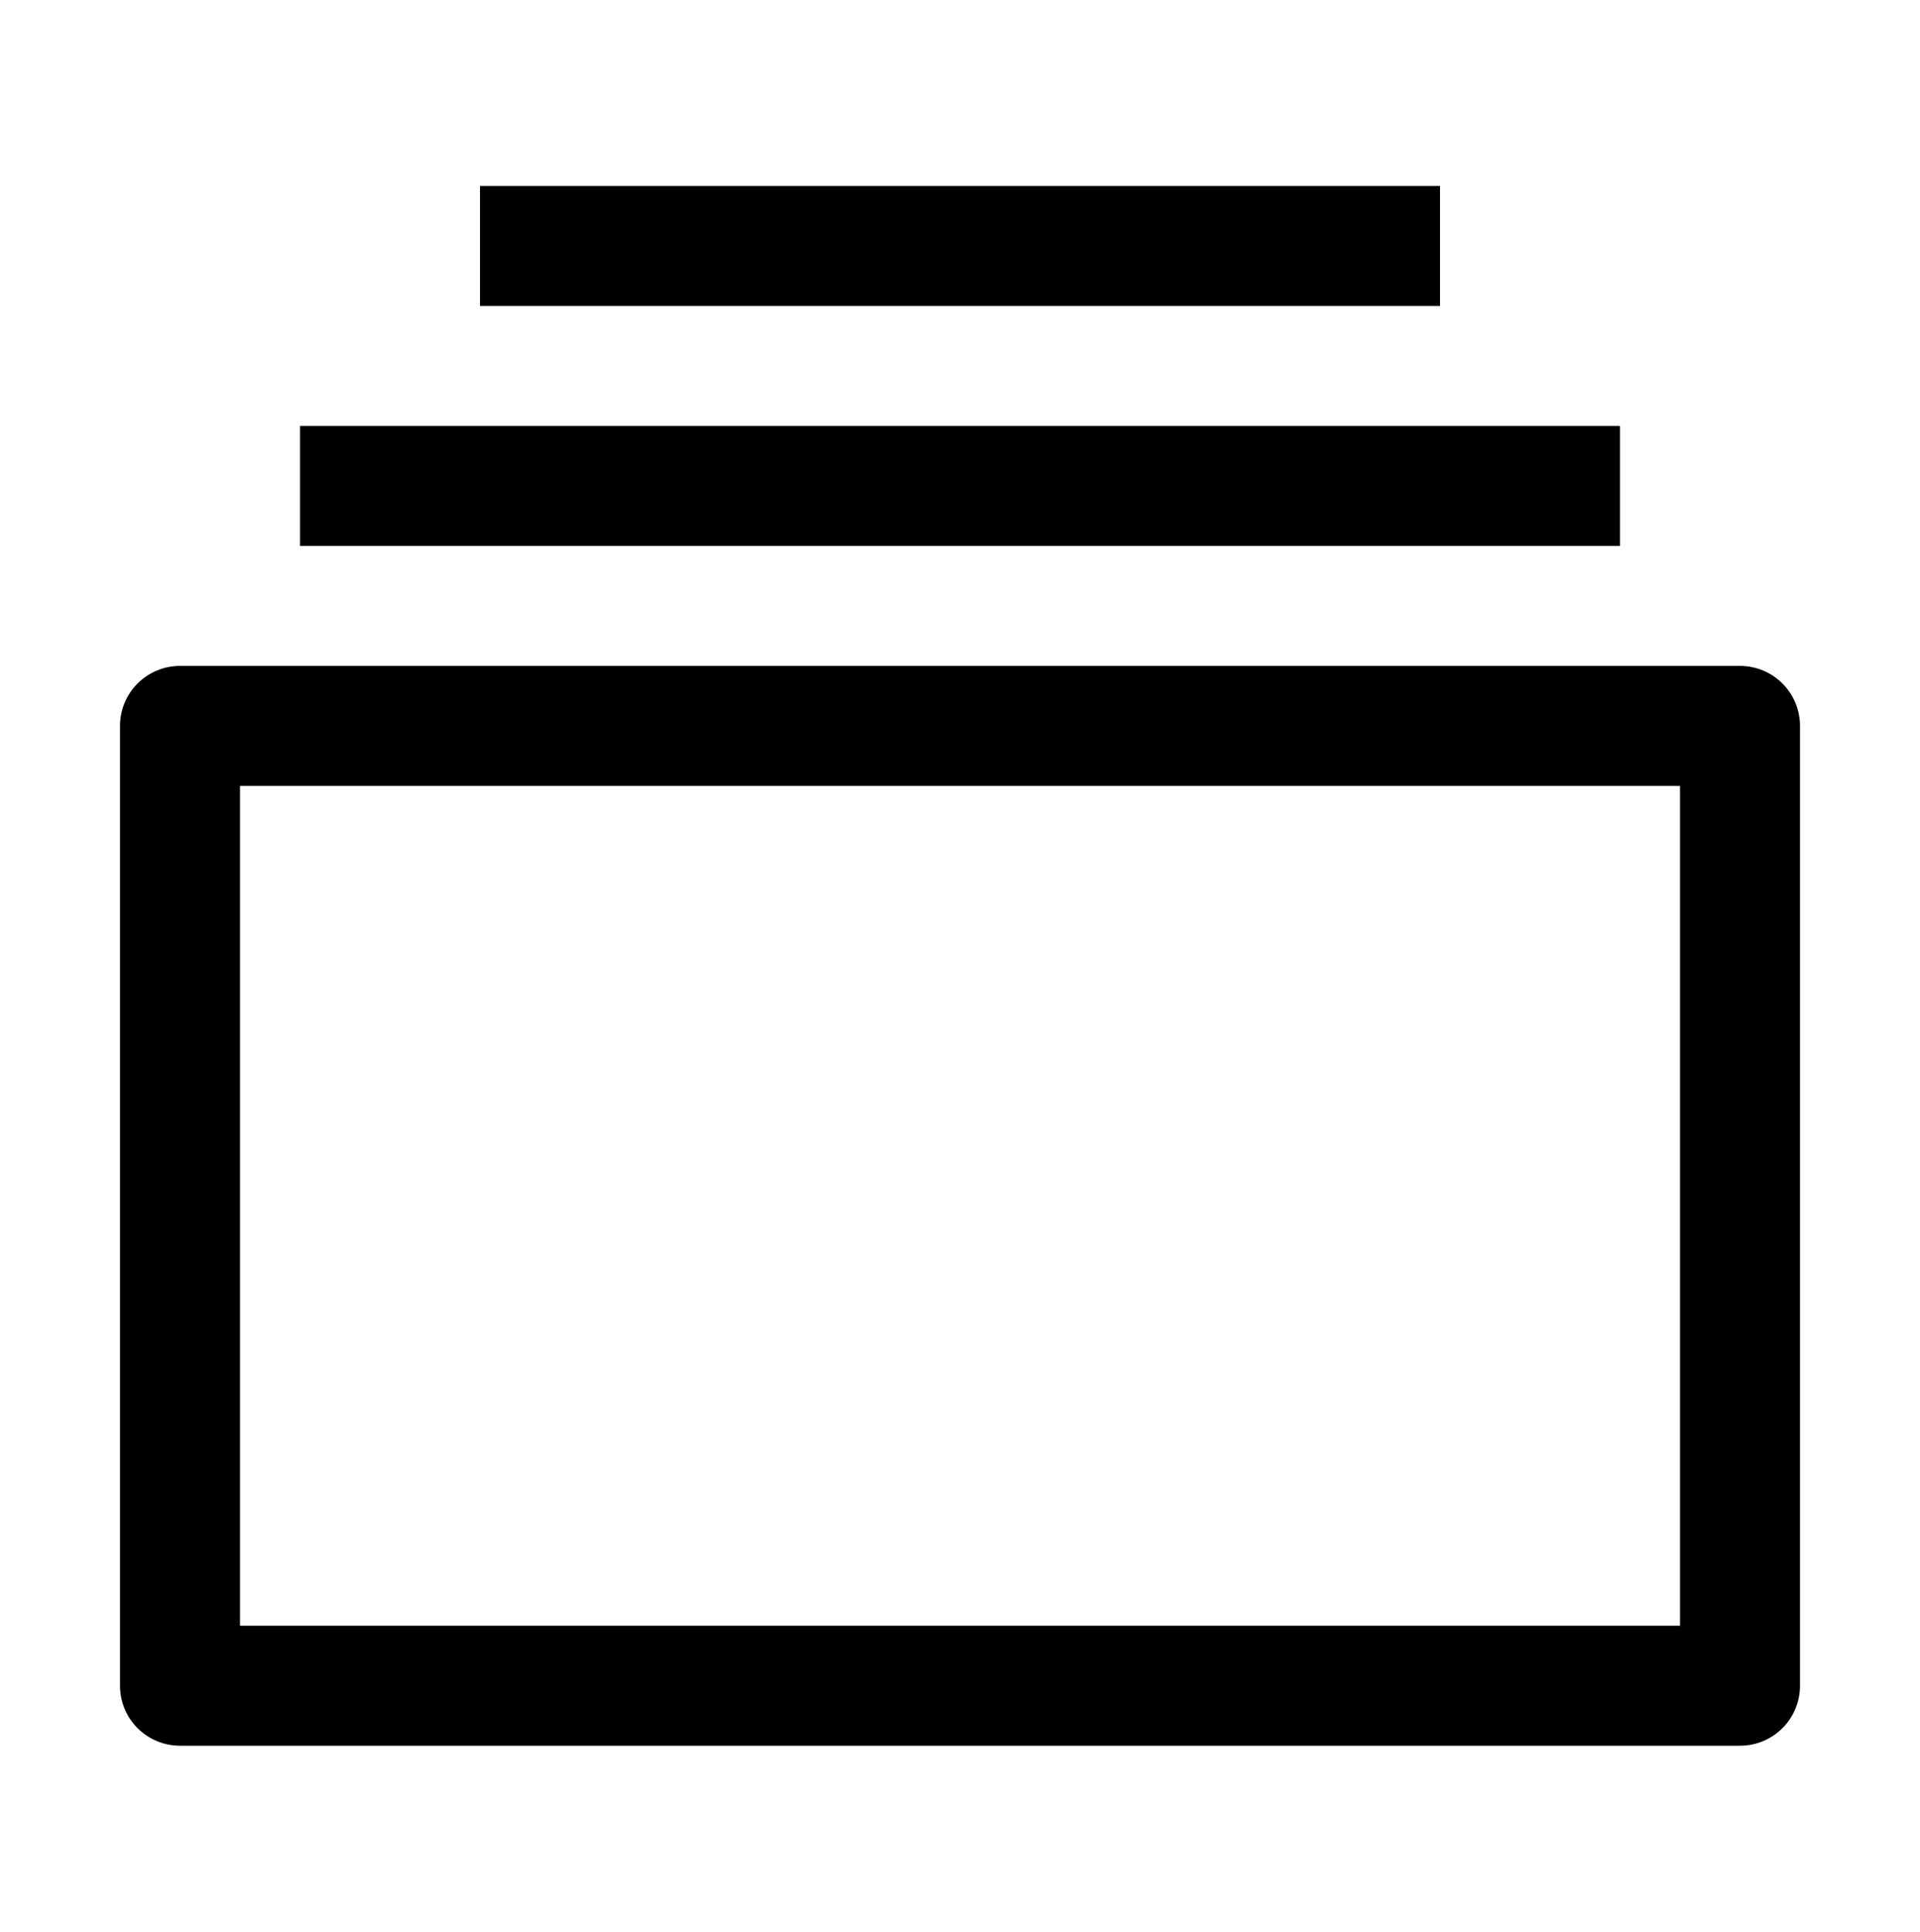 <svg xmlns="http://www.w3.org/2000/svg" width="160" height="161" viewBox="0 0 160 161" fill="none"><path d="M20 65.5V135.5H140V65.5H20ZM15 55.5H145C146.326 55.5 147.598 56.027 148.536 56.965C149.473 57.902 150 59.174 150 60.5V140.5C150 141.826 149.473 143.098 148.536 144.036C147.598 144.973 146.326 145.5 145 145.5H15C13.674 145.5 12.402 144.973 11.464 144.036C10.527 143.098 10 141.826 10 140.5V60.5C10 59.174 10.527 57.902 11.464 56.965C12.402 56.027 13.674 55.5 15 55.5ZM25 35.5H135V45.5H25V35.5ZM40 15.5H120V25.5H40V15.5Z" fill="black"></path></svg>